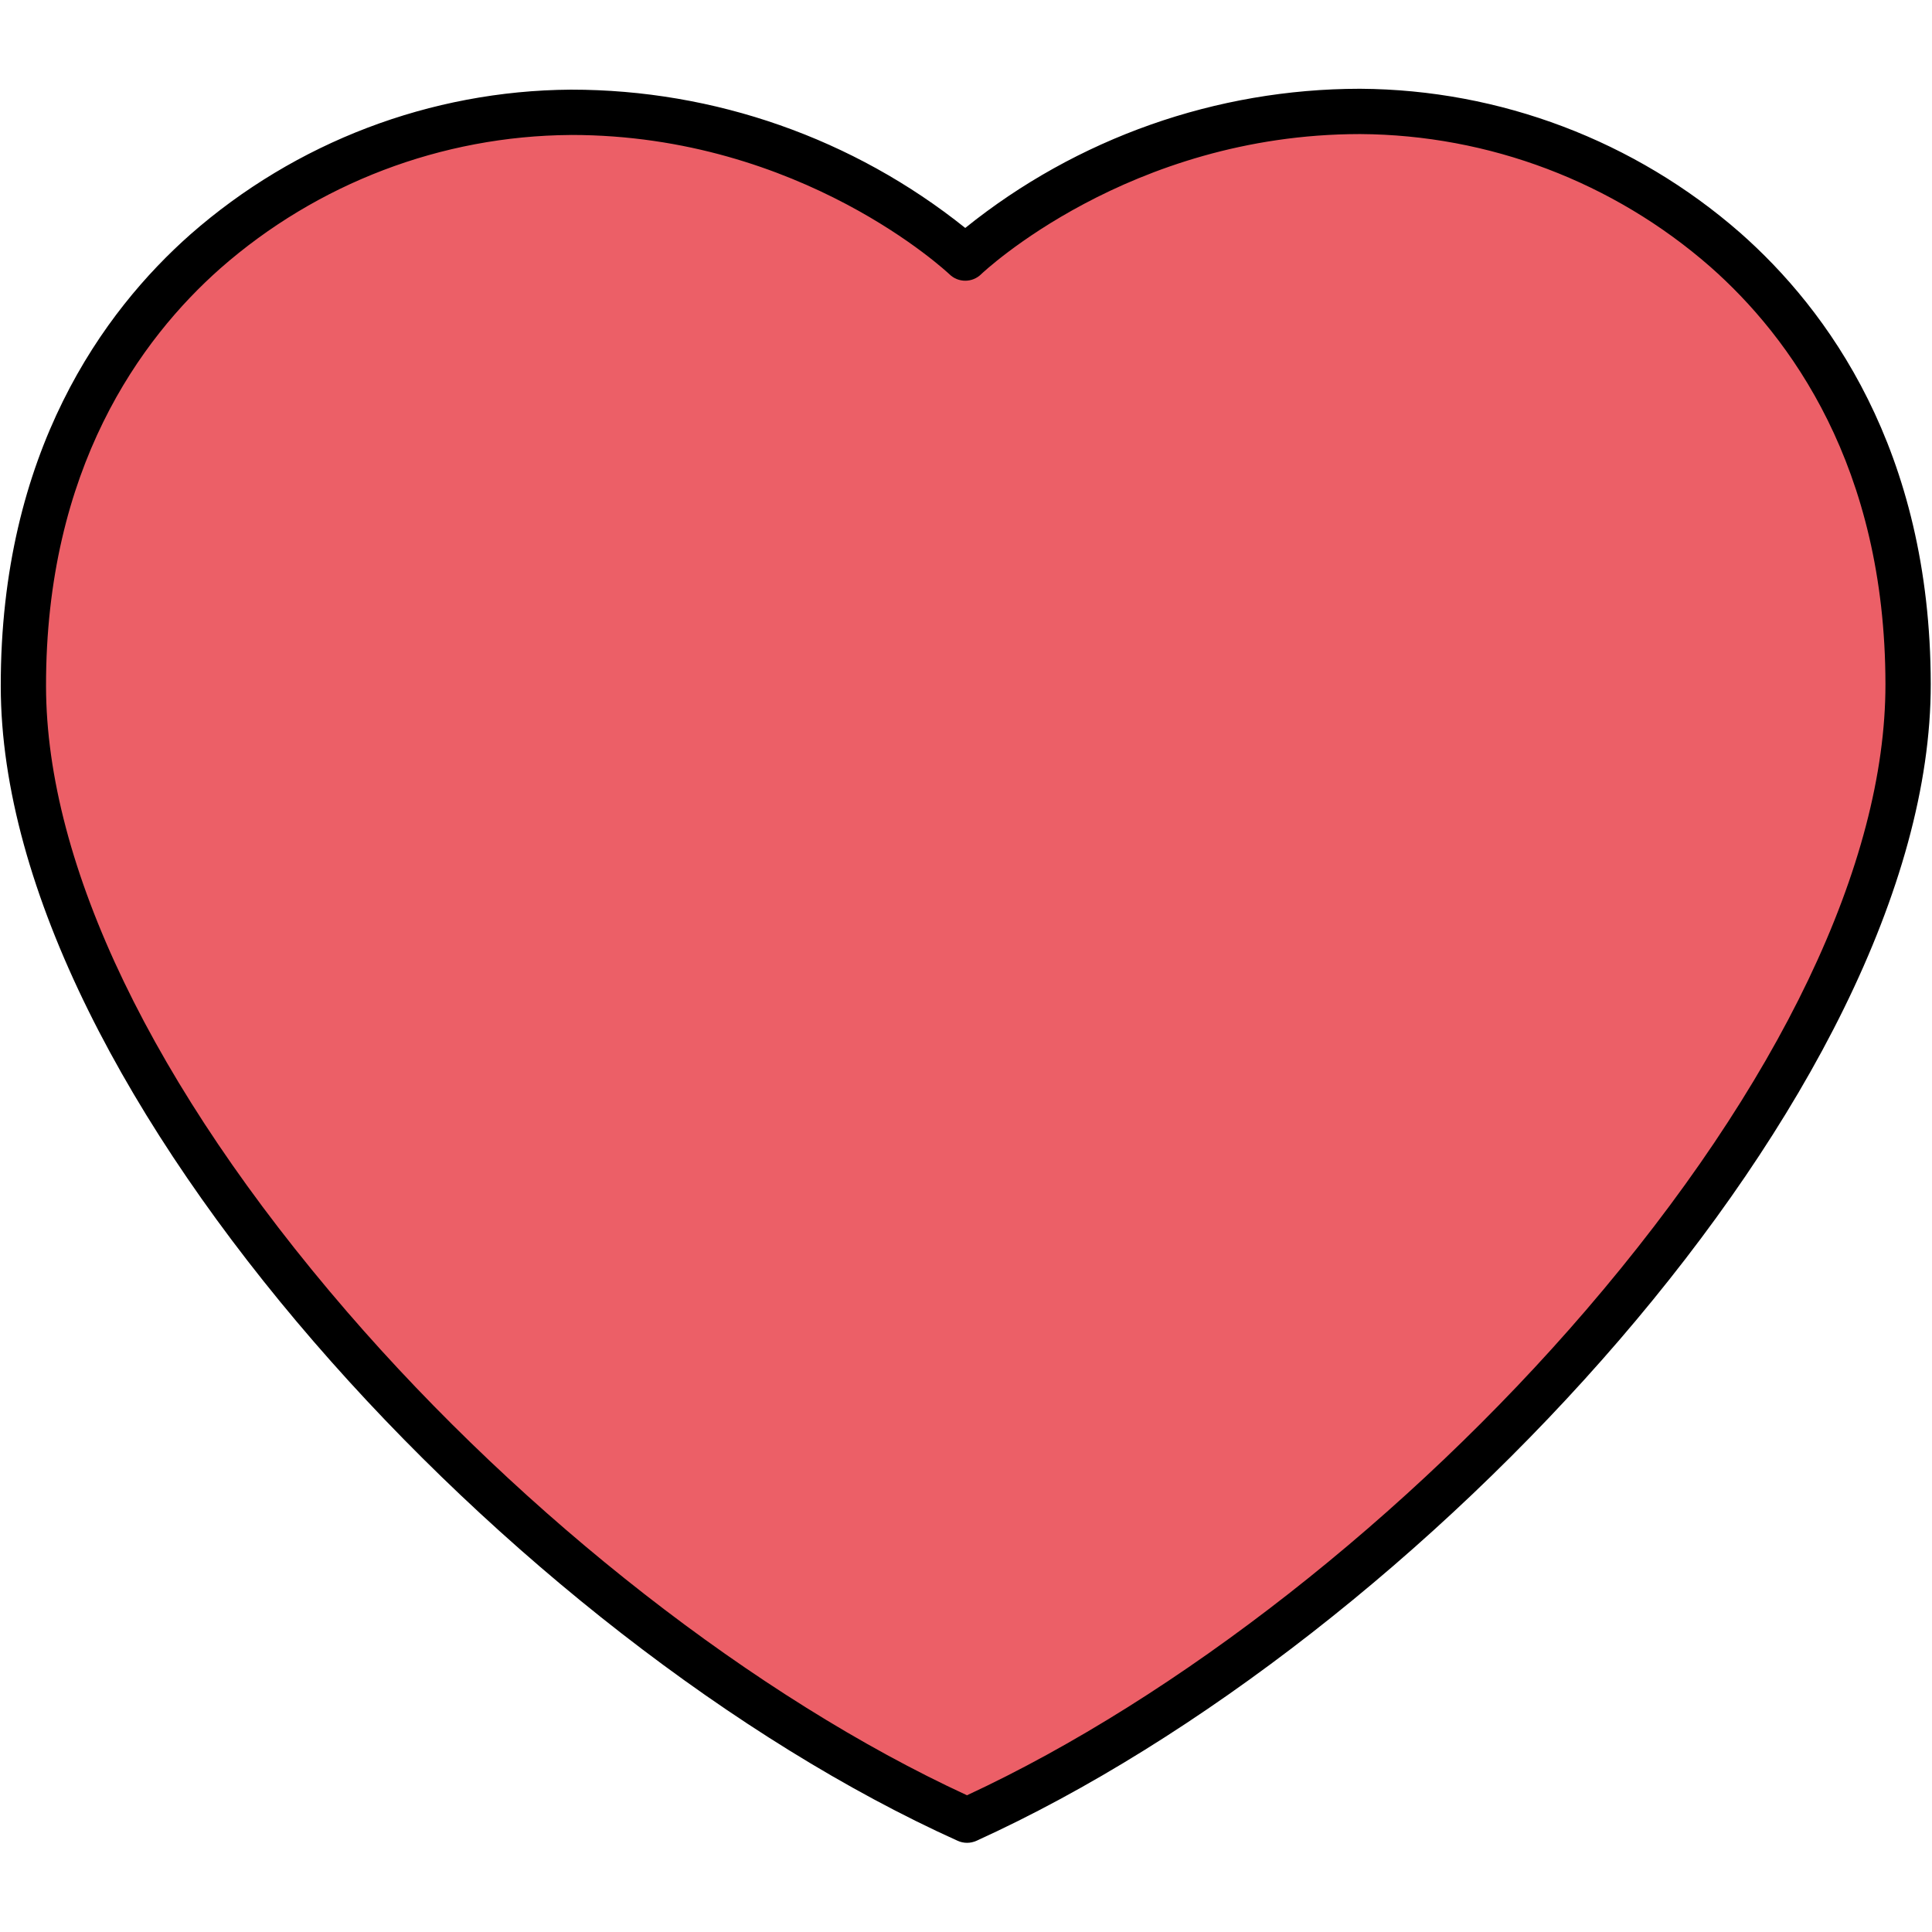<svg width="74" height="74" viewBox="0 0 74 74" fill="none" xmlns="http://www.w3.org/2000/svg">
<path d="M37.038 69.717C20.138 62.091 0.911 41.398 0.894 26.284C0.877 11.171 12.515 4.312 21.851 4.302C31.188 4.291 36.971 9.886 36.971 9.886C36.971 9.886 42.743 4.278 52.078 4.268C61.413 4.258 73.067 11.09 73.084 26.203C73.102 41.317 53.921 62.053 37.038 69.717Z" fill="#EC5F67"/>
<path d="M37.038 70.584C36.915 70.584 36.793 70.558 36.681 70.507C19.746 62.865 0.045 41.883 0.029 26.285C0.017 17.304 3.972 11.917 7.291 8.98C11.32 5.442 16.488 3.473 21.85 3.434H21.879C27.365 3.433 32.688 5.301 36.971 8.731C41.252 5.286 46.582 3.405 52.078 3.4H52.101C57.455 3.432 62.618 5.389 66.649 8.913C69.975 11.842 73.942 17.22 73.952 26.202C73.97 41.8 54.316 62.826 37.398 70.507C37.285 70.558 37.162 70.585 37.038 70.584ZM21.877 5.17H21.853C16.913 5.205 12.152 7.019 8.441 10.279C5.388 12.979 1.752 17.948 1.763 26.283C1.771 33.131 5.865 41.64 13.293 50.242C20.109 58.135 28.958 65.033 37.038 68.763C45.11 65.015 53.944 58.097 60.742 50.188C68.15 41.569 72.225 33.052 72.217 26.204C72.208 17.868 68.561 12.907 65.503 10.214C61.79 6.968 57.033 5.165 52.101 5.135H52.08C43.232 5.145 37.63 10.453 37.575 10.508C37.413 10.665 37.197 10.752 36.972 10.752C36.747 10.752 36.53 10.665 36.369 10.508C36.313 10.456 30.71 5.169 21.877 5.169V5.17Z" fill="black"/>
</svg>
